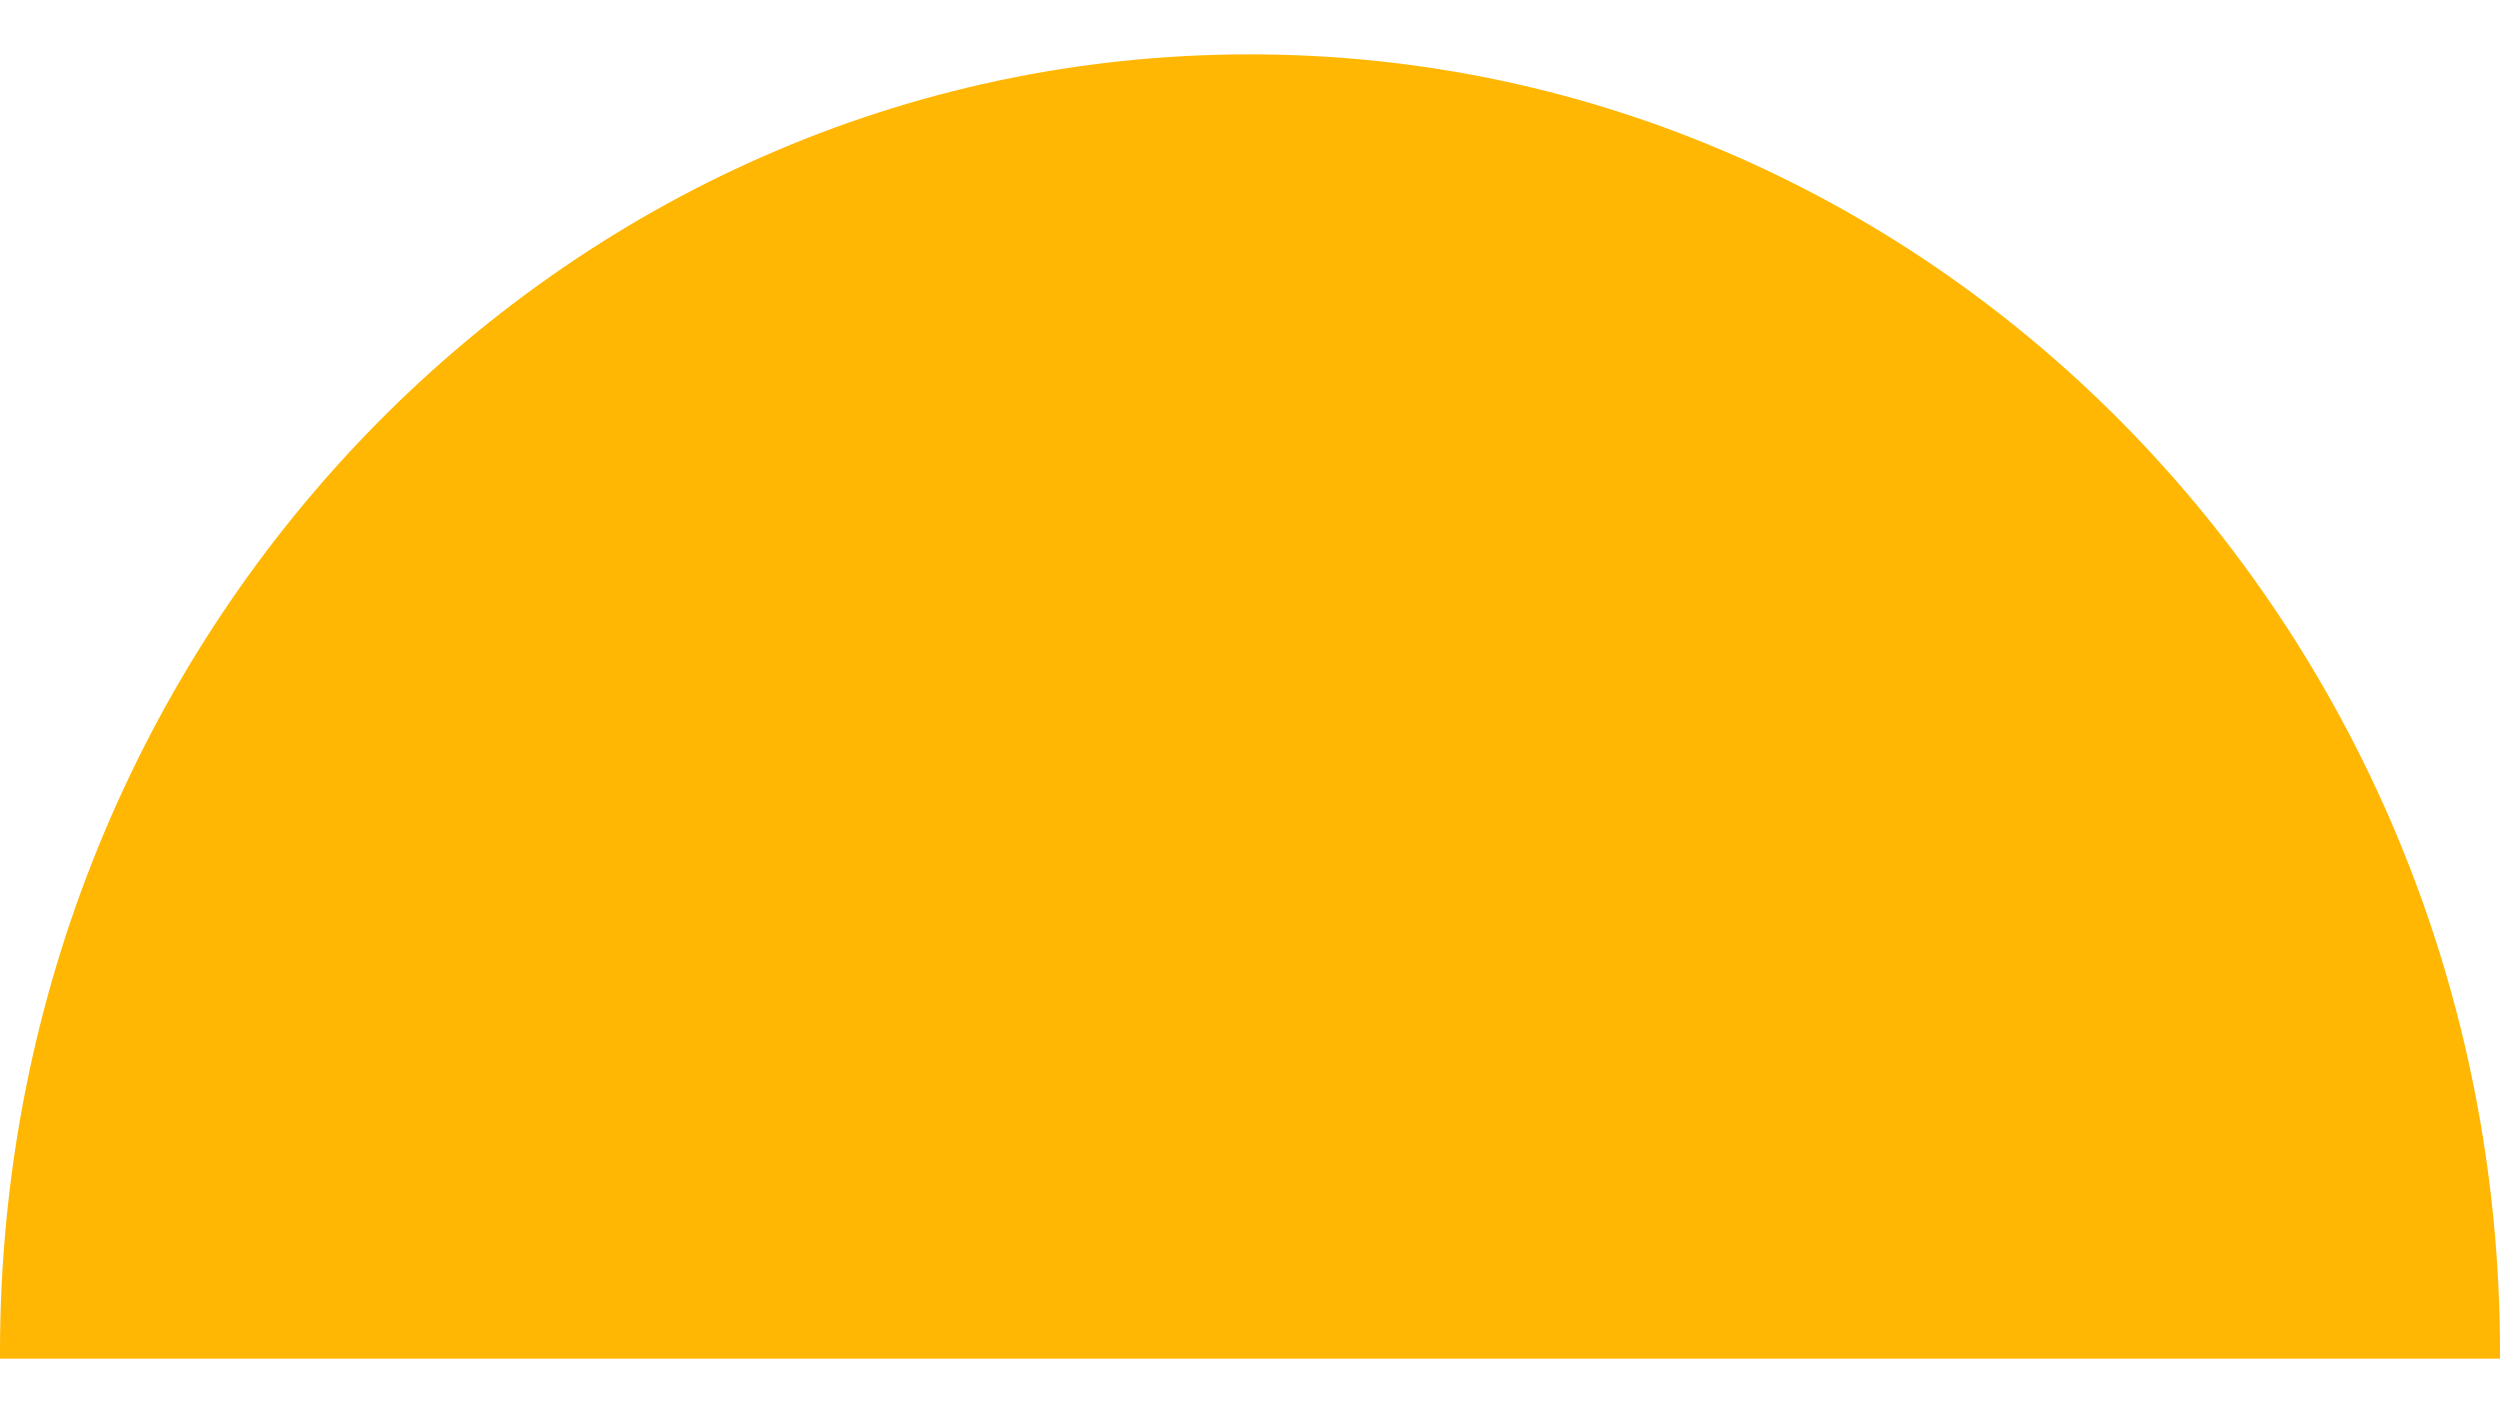 <svg width="23" height="13" viewBox="0 0 23 13" fill="none" xmlns="http://www.w3.org/2000/svg">
<path d="M23 12.44V12.5H0V12.44C0 5.848 5.147 0.5 11.497 0.5C17.848 0.5 23 5.848 23 12.44Z" fill="#FFB703"/>
</svg>
